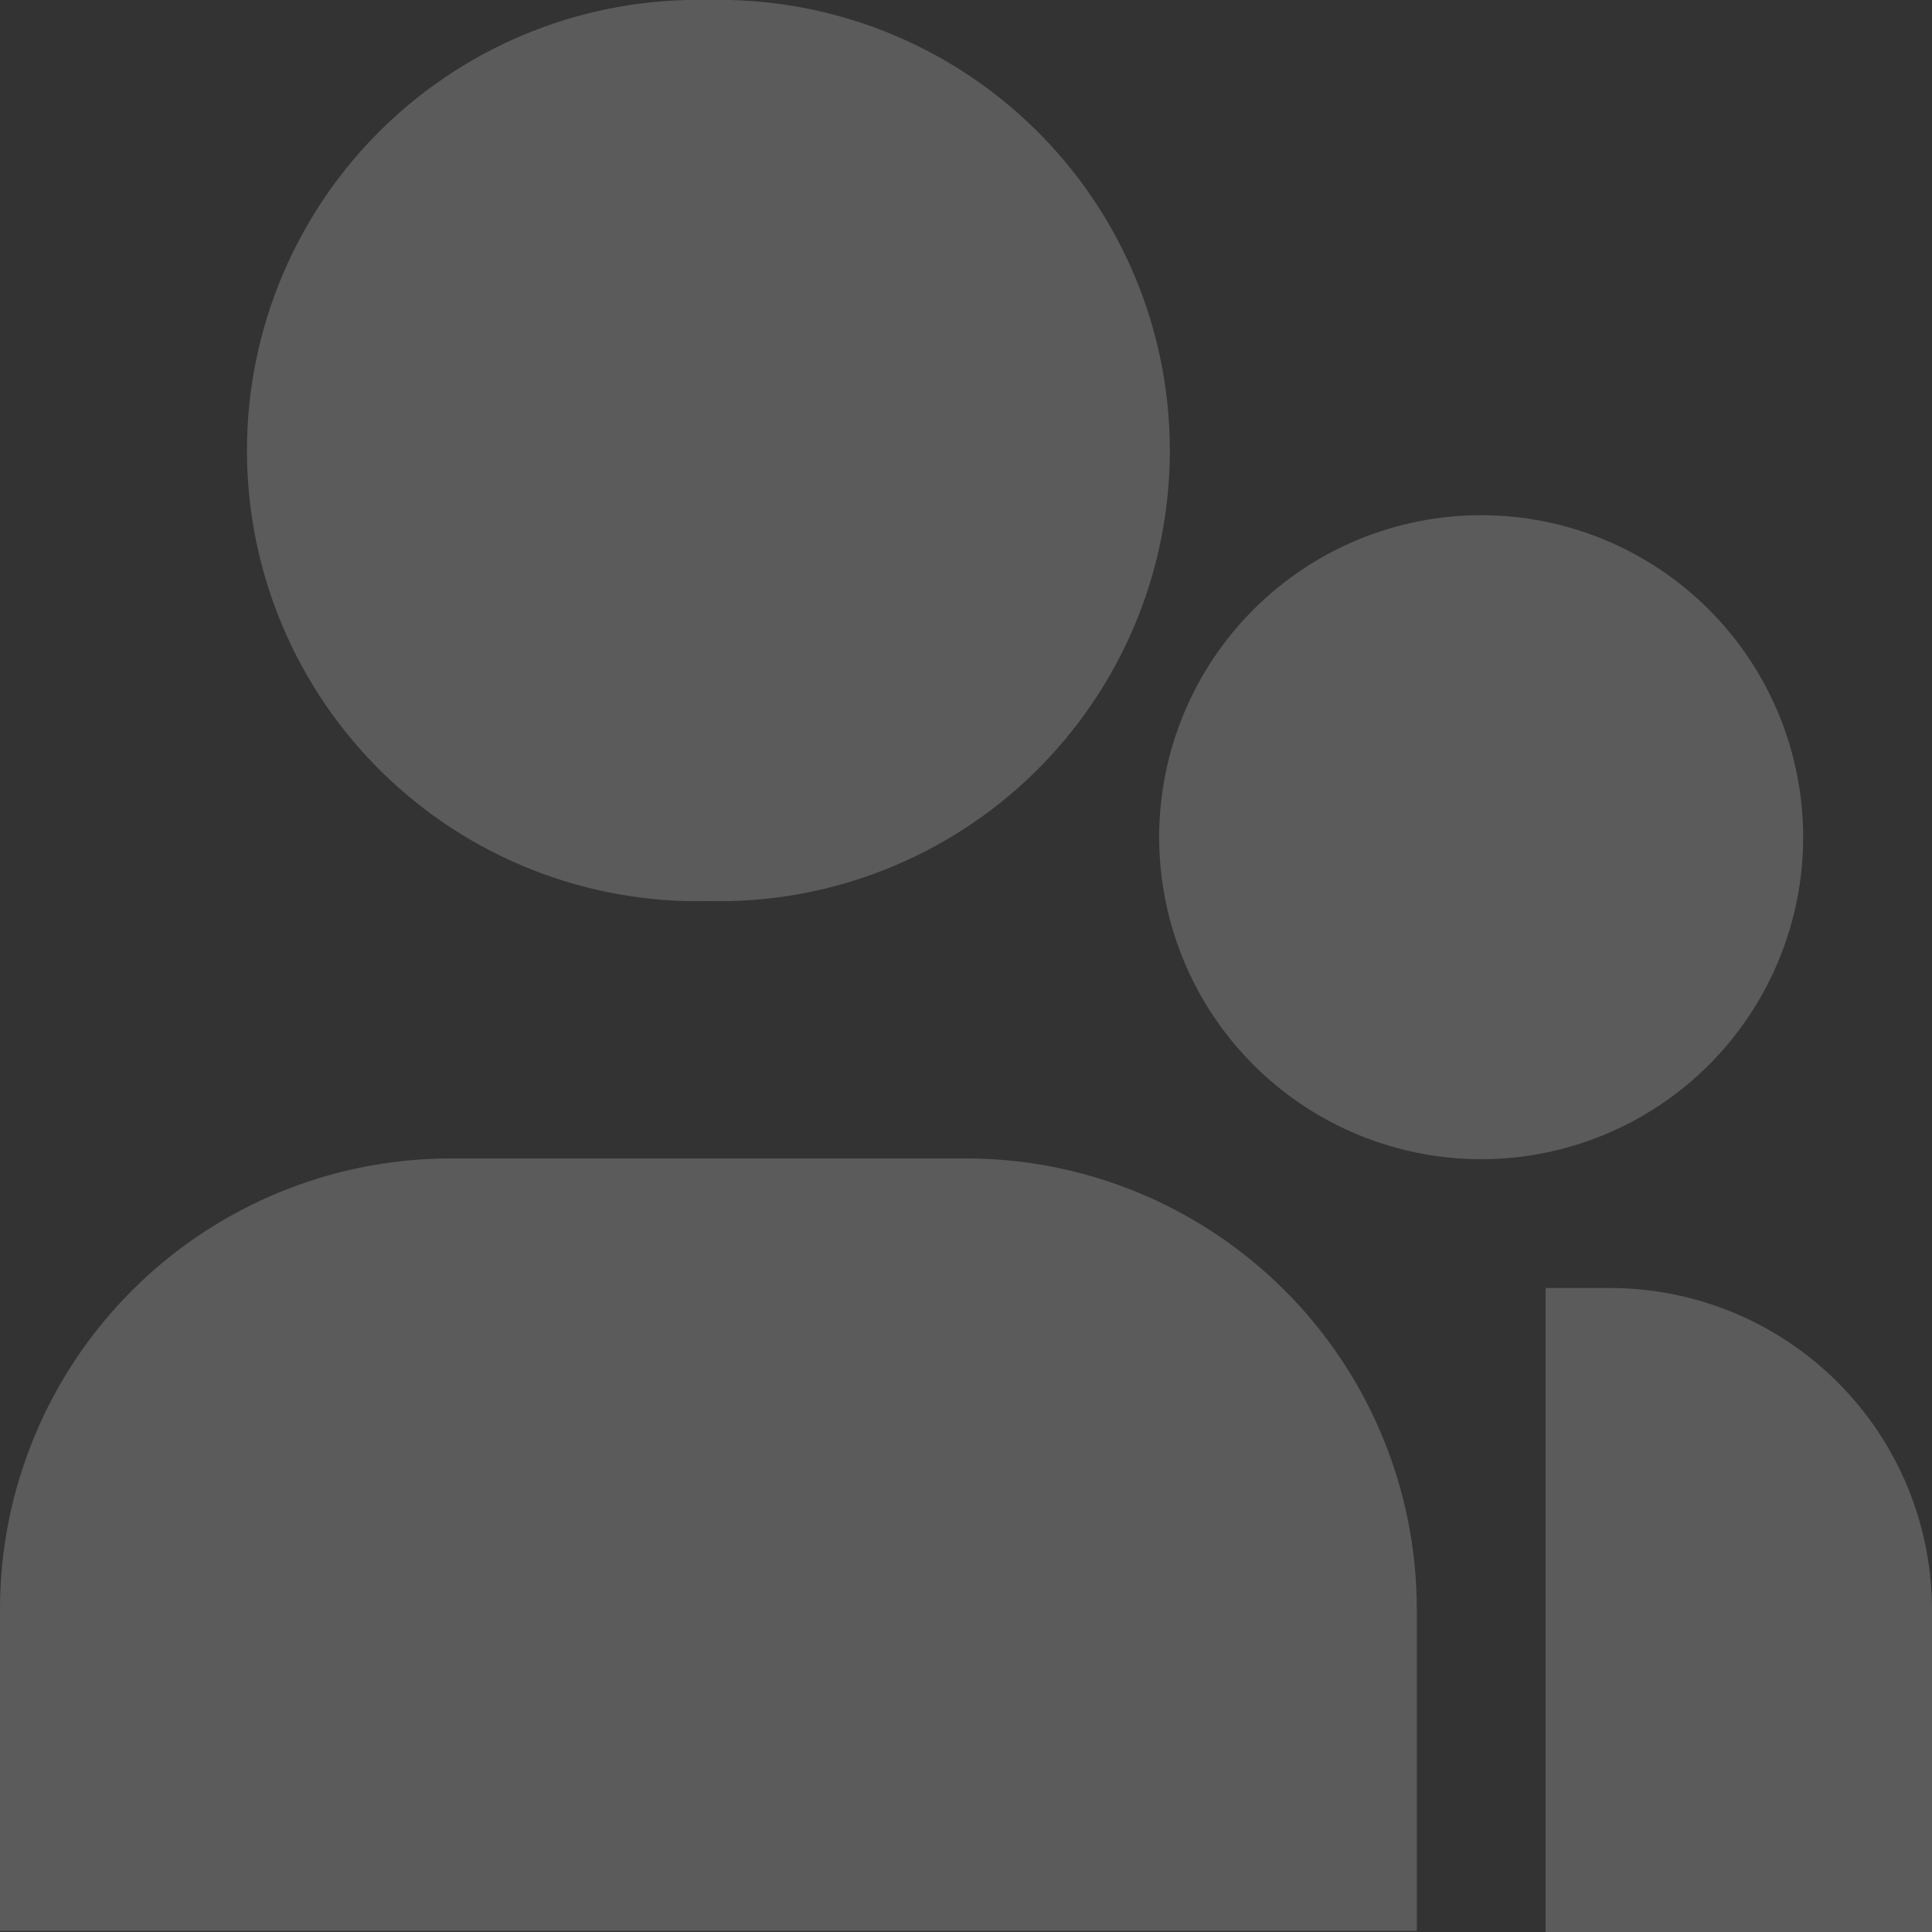 <?xml version="1.0" encoding="UTF-8"?> <svg xmlns="http://www.w3.org/2000/svg" width="129" height="129" viewBox="0 0 129 129" fill="none"><rect x="0" y="0" width="129" height="129" fill="#333333" stroke="none"/> <g opacity="0.2" clip-path="url(#clip0_55_23719)"> <path d="M47.3 0.001C43.289 -0.095 39.299 0.612 35.566 2.081C31.832 3.549 28.429 5.75 25.559 8.553C22.688 11.356 20.407 14.705 18.849 18.402C17.292 22.1 16.489 26.071 16.489 30.084C16.489 34.096 17.292 38.068 18.849 41.765C20.407 45.463 22.688 48.811 25.559 51.614C28.429 54.417 31.832 56.618 35.566 58.086C39.299 59.555 43.289 60.262 47.3 60.166C51.311 60.262 55.301 59.555 59.035 58.086C62.768 56.618 66.171 54.417 69.041 51.614C71.912 48.811 74.193 45.463 75.751 41.765C77.308 38.068 78.111 34.096 78.111 30.084C78.111 26.071 77.308 22.1 75.751 18.402C74.193 14.705 71.912 11.356 69.041 8.553C66.171 5.75 62.768 3.549 59.035 2.081C55.301 0.612 51.311 -0.095 47.3 0.001ZM30.1 77.349C22.117 77.349 14.461 80.52 8.816 86.165C3.171 91.81 0 99.466 0 107.449L0 128.923H94.6V107.449C94.6 99.466 91.429 91.81 85.784 86.165C80.139 80.52 72.483 77.349 64.5 77.349H30.1ZM107.5 86.001H103.2V129.001H129V107.501C129 101.799 126.735 96.33 122.703 92.298C118.671 88.266 113.202 86.001 107.5 86.001Z" fill="#FAFCFF"></path> <path d="M98.898 34.4C93.196 34.4 87.728 36.666 83.696 40.698C79.664 44.73 77.398 50.198 77.398 55.9C77.398 61.602 79.664 67.071 83.696 71.103C87.728 75.135 93.196 77.4 98.898 77.4C104.601 77.4 110.069 75.135 114.101 71.103C118.133 67.071 120.398 61.602 120.398 55.9C120.398 50.198 118.133 44.73 114.101 40.698C110.069 36.666 104.601 34.4 98.898 34.4Z" fill="#FAFCFF"></path> </g> <defs> <clipPath id="clip0_55_23719"> <rect width="129" height="129" fill="white"></rect> </clipPath> </defs> </svg> 